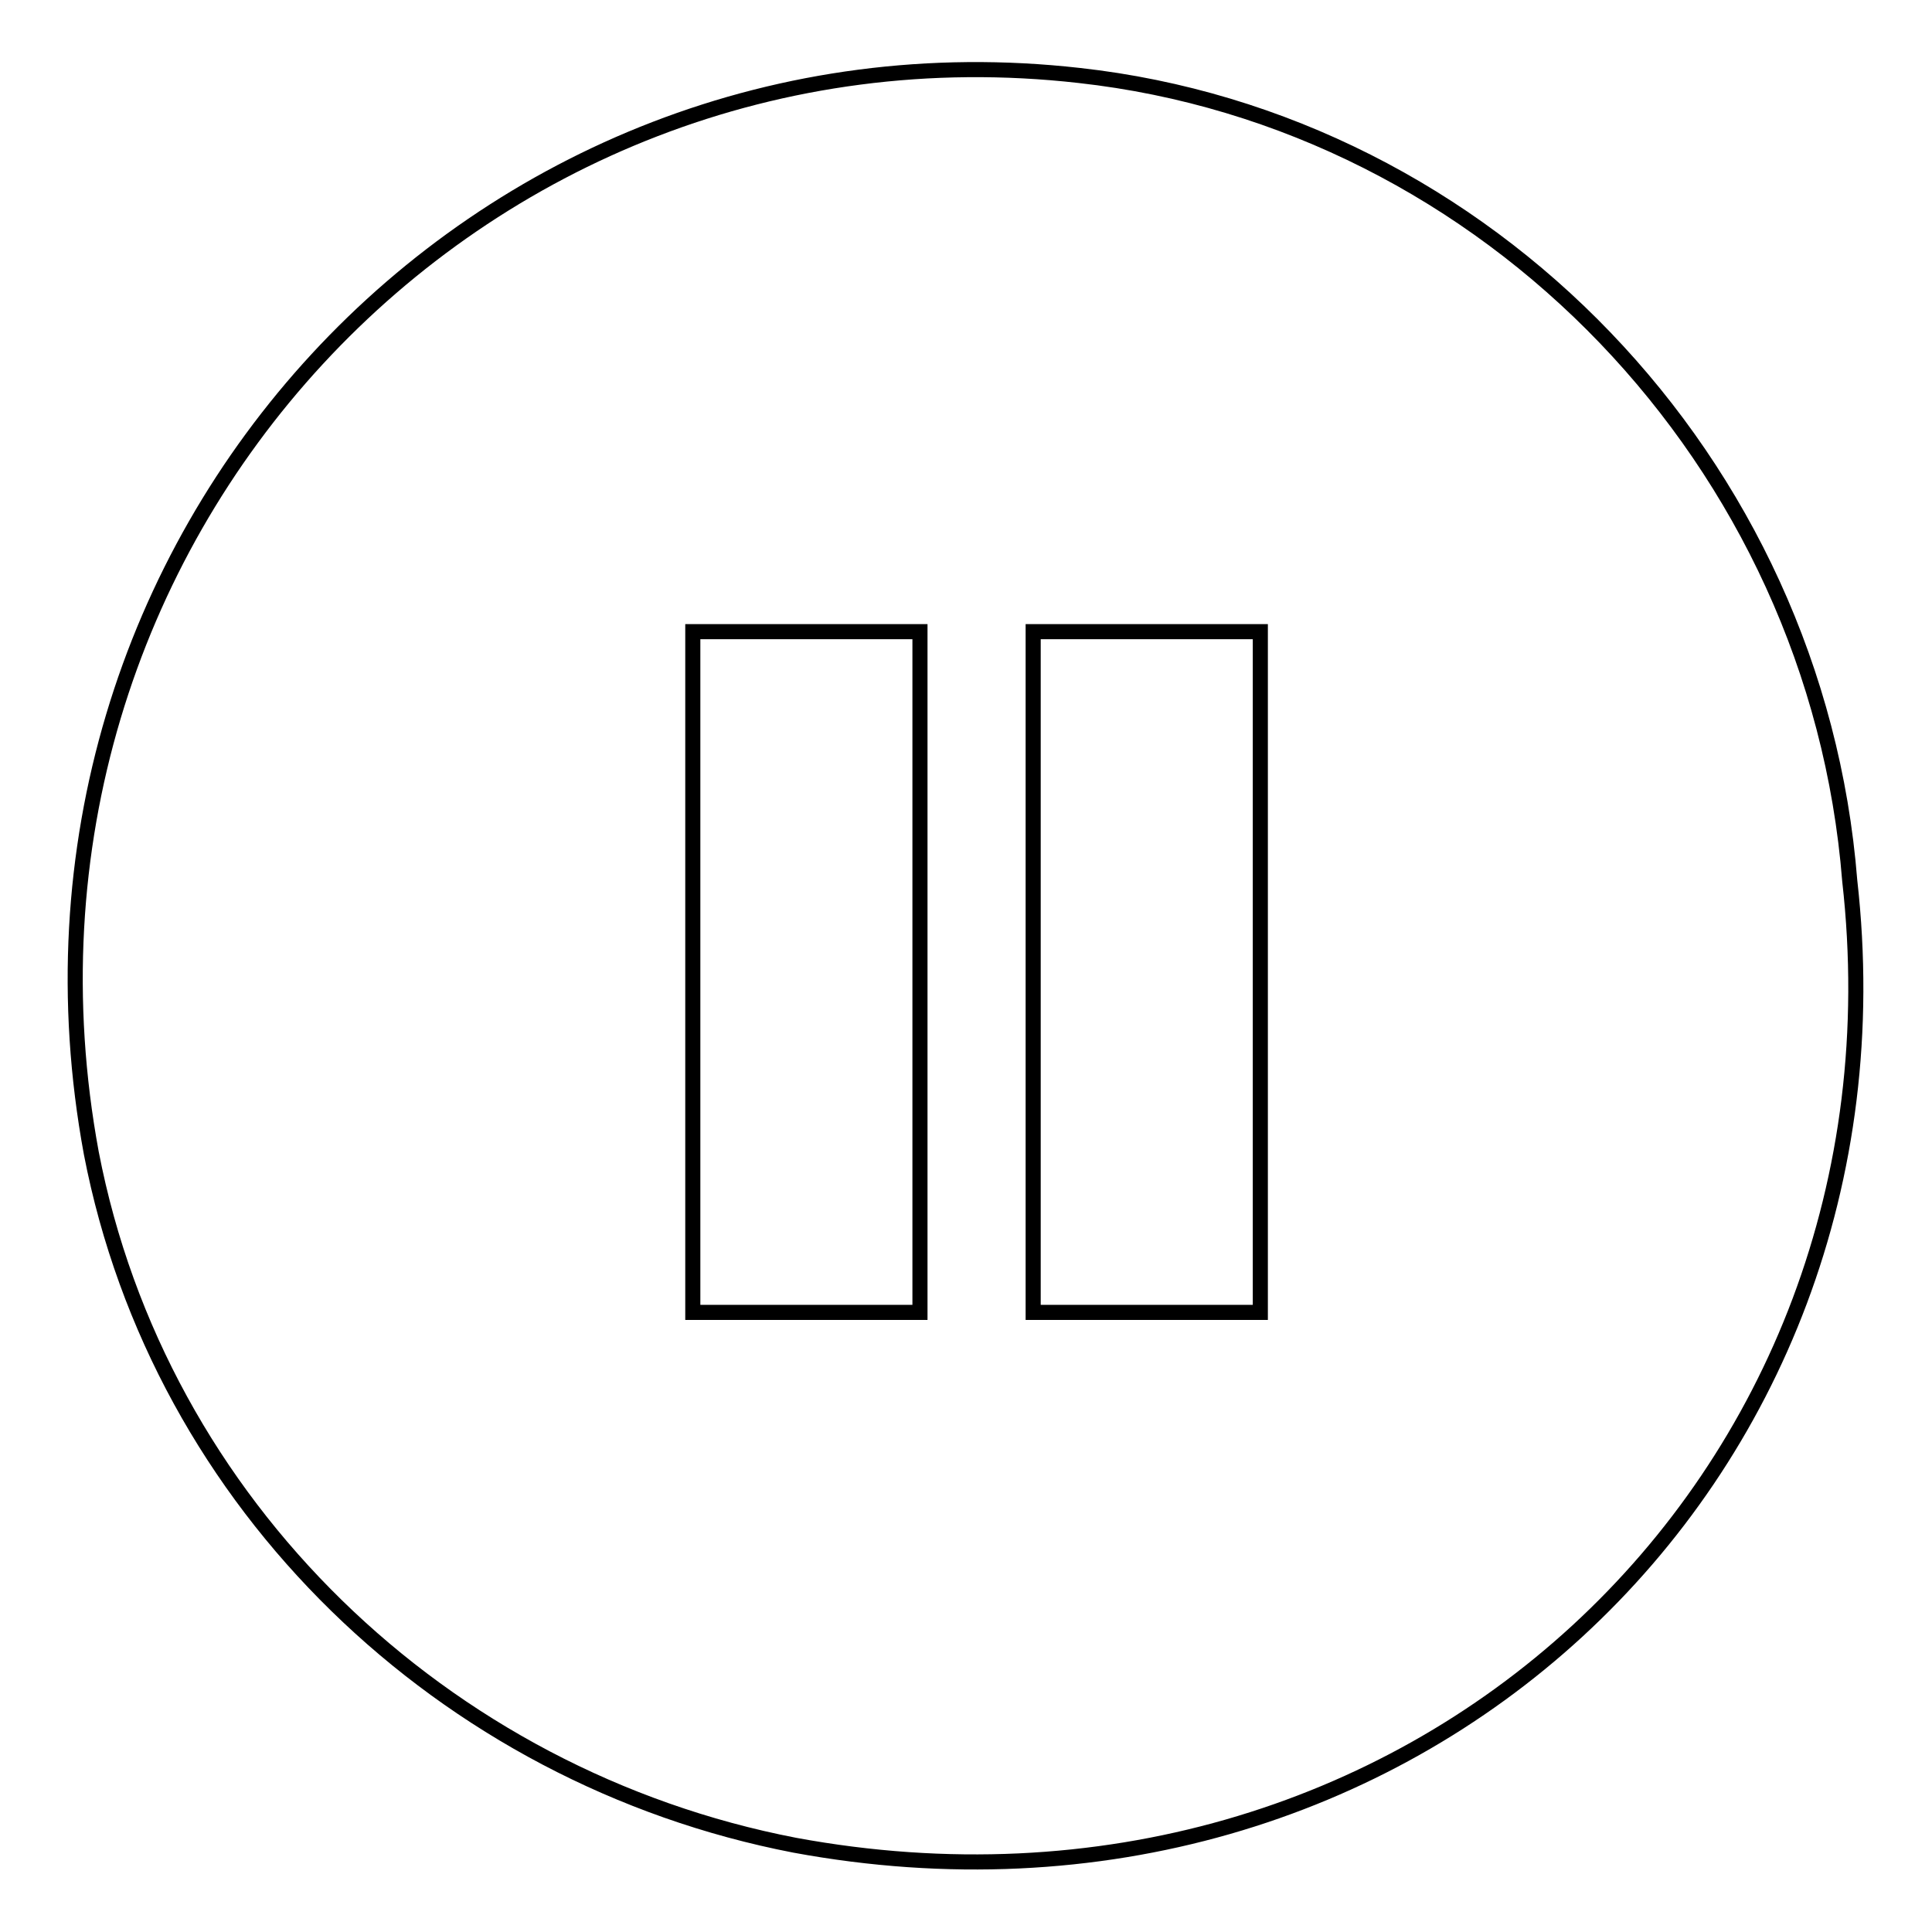 <?xml version="1.0" encoding="utf-8"?>
<!-- Svg Vector Icons : http://www.onlinewebfonts.com/icon -->
<!DOCTYPE svg PUBLIC "-//W3C//DTD SVG 1.1//EN" "http://www.w3.org/Graphics/SVG/1.1/DTD/svg11.dtd">
<svg version="1.1" xmlns="http://www.w3.org/2000/svg" xmlns:xlink="http://www.w3.org/1999/xlink" x="0px" y="0px" viewBox="0 0 256 256" enable-background="new 0 0 256 256" xml:space="preserve">
<g> <path stroke-width="2" fill-opacity="0" stroke="#000000"  d="M143,10C63.3,1-2.9,71.6,12.1,152.8c9,46.6,46.6,82.7,93.2,91.7c81.2,15,148.8-48.1,139.8-127.8 C240.7,61.1,197.1,16,143,10z M121.9,173.9H91.8V83.7h30.1V173.9z M167,173.9h-30.1V83.7H167V173.9z"/></g>
</svg>